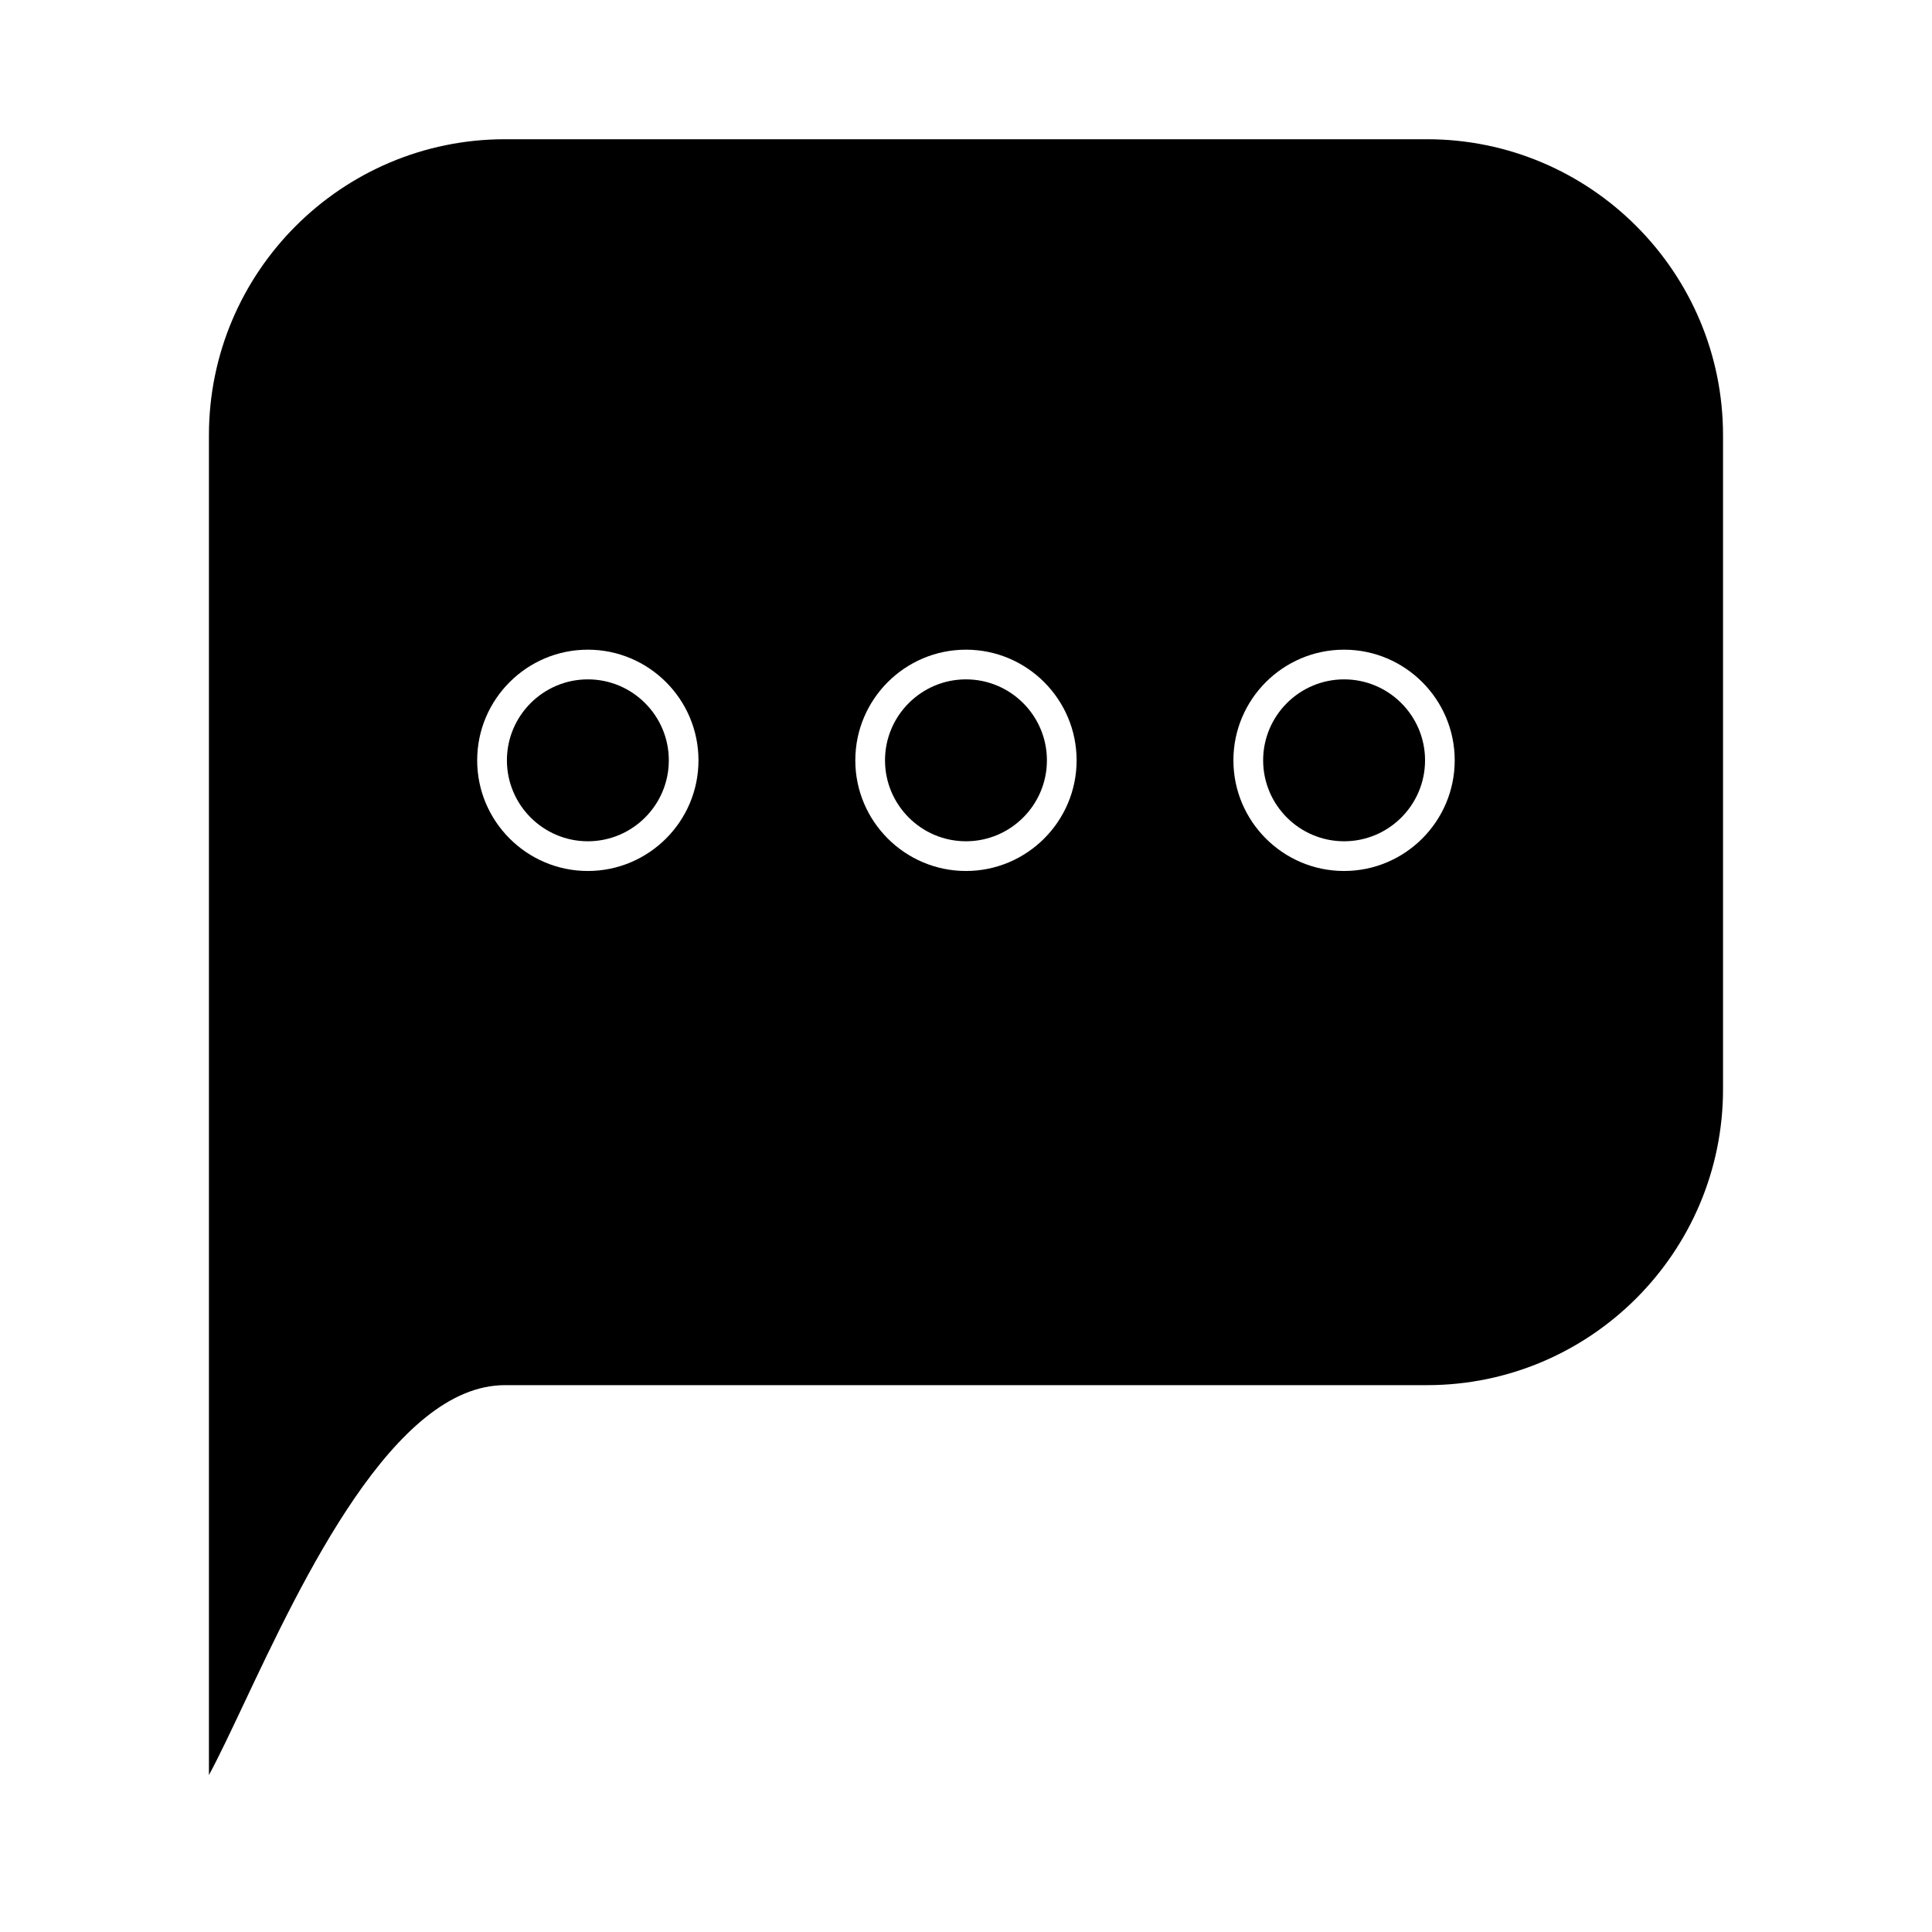 <?xml version="1.0" encoding="UTF-8"?>
<!-- Uploaded to: ICON Repo, www.svgrepo.com, Generator: ICON Repo Mixer Tools -->
<svg fill="#000000" width="800px" height="800px" version="1.1" viewBox="144 144 512 512" xmlns="http://www.w3.org/2000/svg">
 <g>
  <path d="m399.99 324.04c-11.828 0-21.453 9.625-21.453 21.453 0 11.828 9.625 21.453 21.453 21.453 11.828 0 21.453-9.625 21.453-21.453 0-11.828-9.625-21.453-21.453-21.453z"/>
  <path d="m299.79 324.04c-11.828 0-21.453 9.625-21.453 21.453 0 11.828 9.625 21.453 21.453 21.453s21.453-9.625 21.453-21.453c0-11.828-9.625-21.453-21.453-21.453z"/>
  <path d="m600.62 259.34c0-43.254-35.188-78.441-78.441-78.441h-244.37c-43.254 0-78.441 35.188-78.441 78.441v354.91 0.156c2.551-4.691 5.902-11.797 8.996-18.348 15.965-33.84 40.094-84.98 69.445-84.98h244.37c43.254 0 78.441-35.188 78.441-78.441zm-300.84 115.48c-16.168 0-29.324-13.156-29.324-29.324 0-16.168 13.156-29.324 29.324-29.324 16.168 0 29.324 13.156 29.324 29.324 0.004 16.168-13.156 29.324-29.324 29.324zm100.21 0c-16.168 0-29.324-13.156-29.324-29.324 0-16.168 13.156-29.324 29.324-29.324 16.168 0 29.324 13.156 29.324 29.324 0 16.168-13.156 29.324-29.324 29.324zm100.2 0c-16.168 0-29.324-13.156-29.324-29.324 0-16.168 13.156-29.324 29.324-29.324 16.168 0 29.324 13.156 29.324 29.324 0 16.168-13.156 29.324-29.324 29.324z"/>
  <path d="m500.2 324.04c-11.828 0-21.453 9.625-21.453 21.453 0 11.828 9.625 21.453 21.453 21.453 11.828 0 21.453-9.625 21.453-21.453 0-11.828-9.625-21.453-21.453-21.453z"/>
 </g>
</svg>